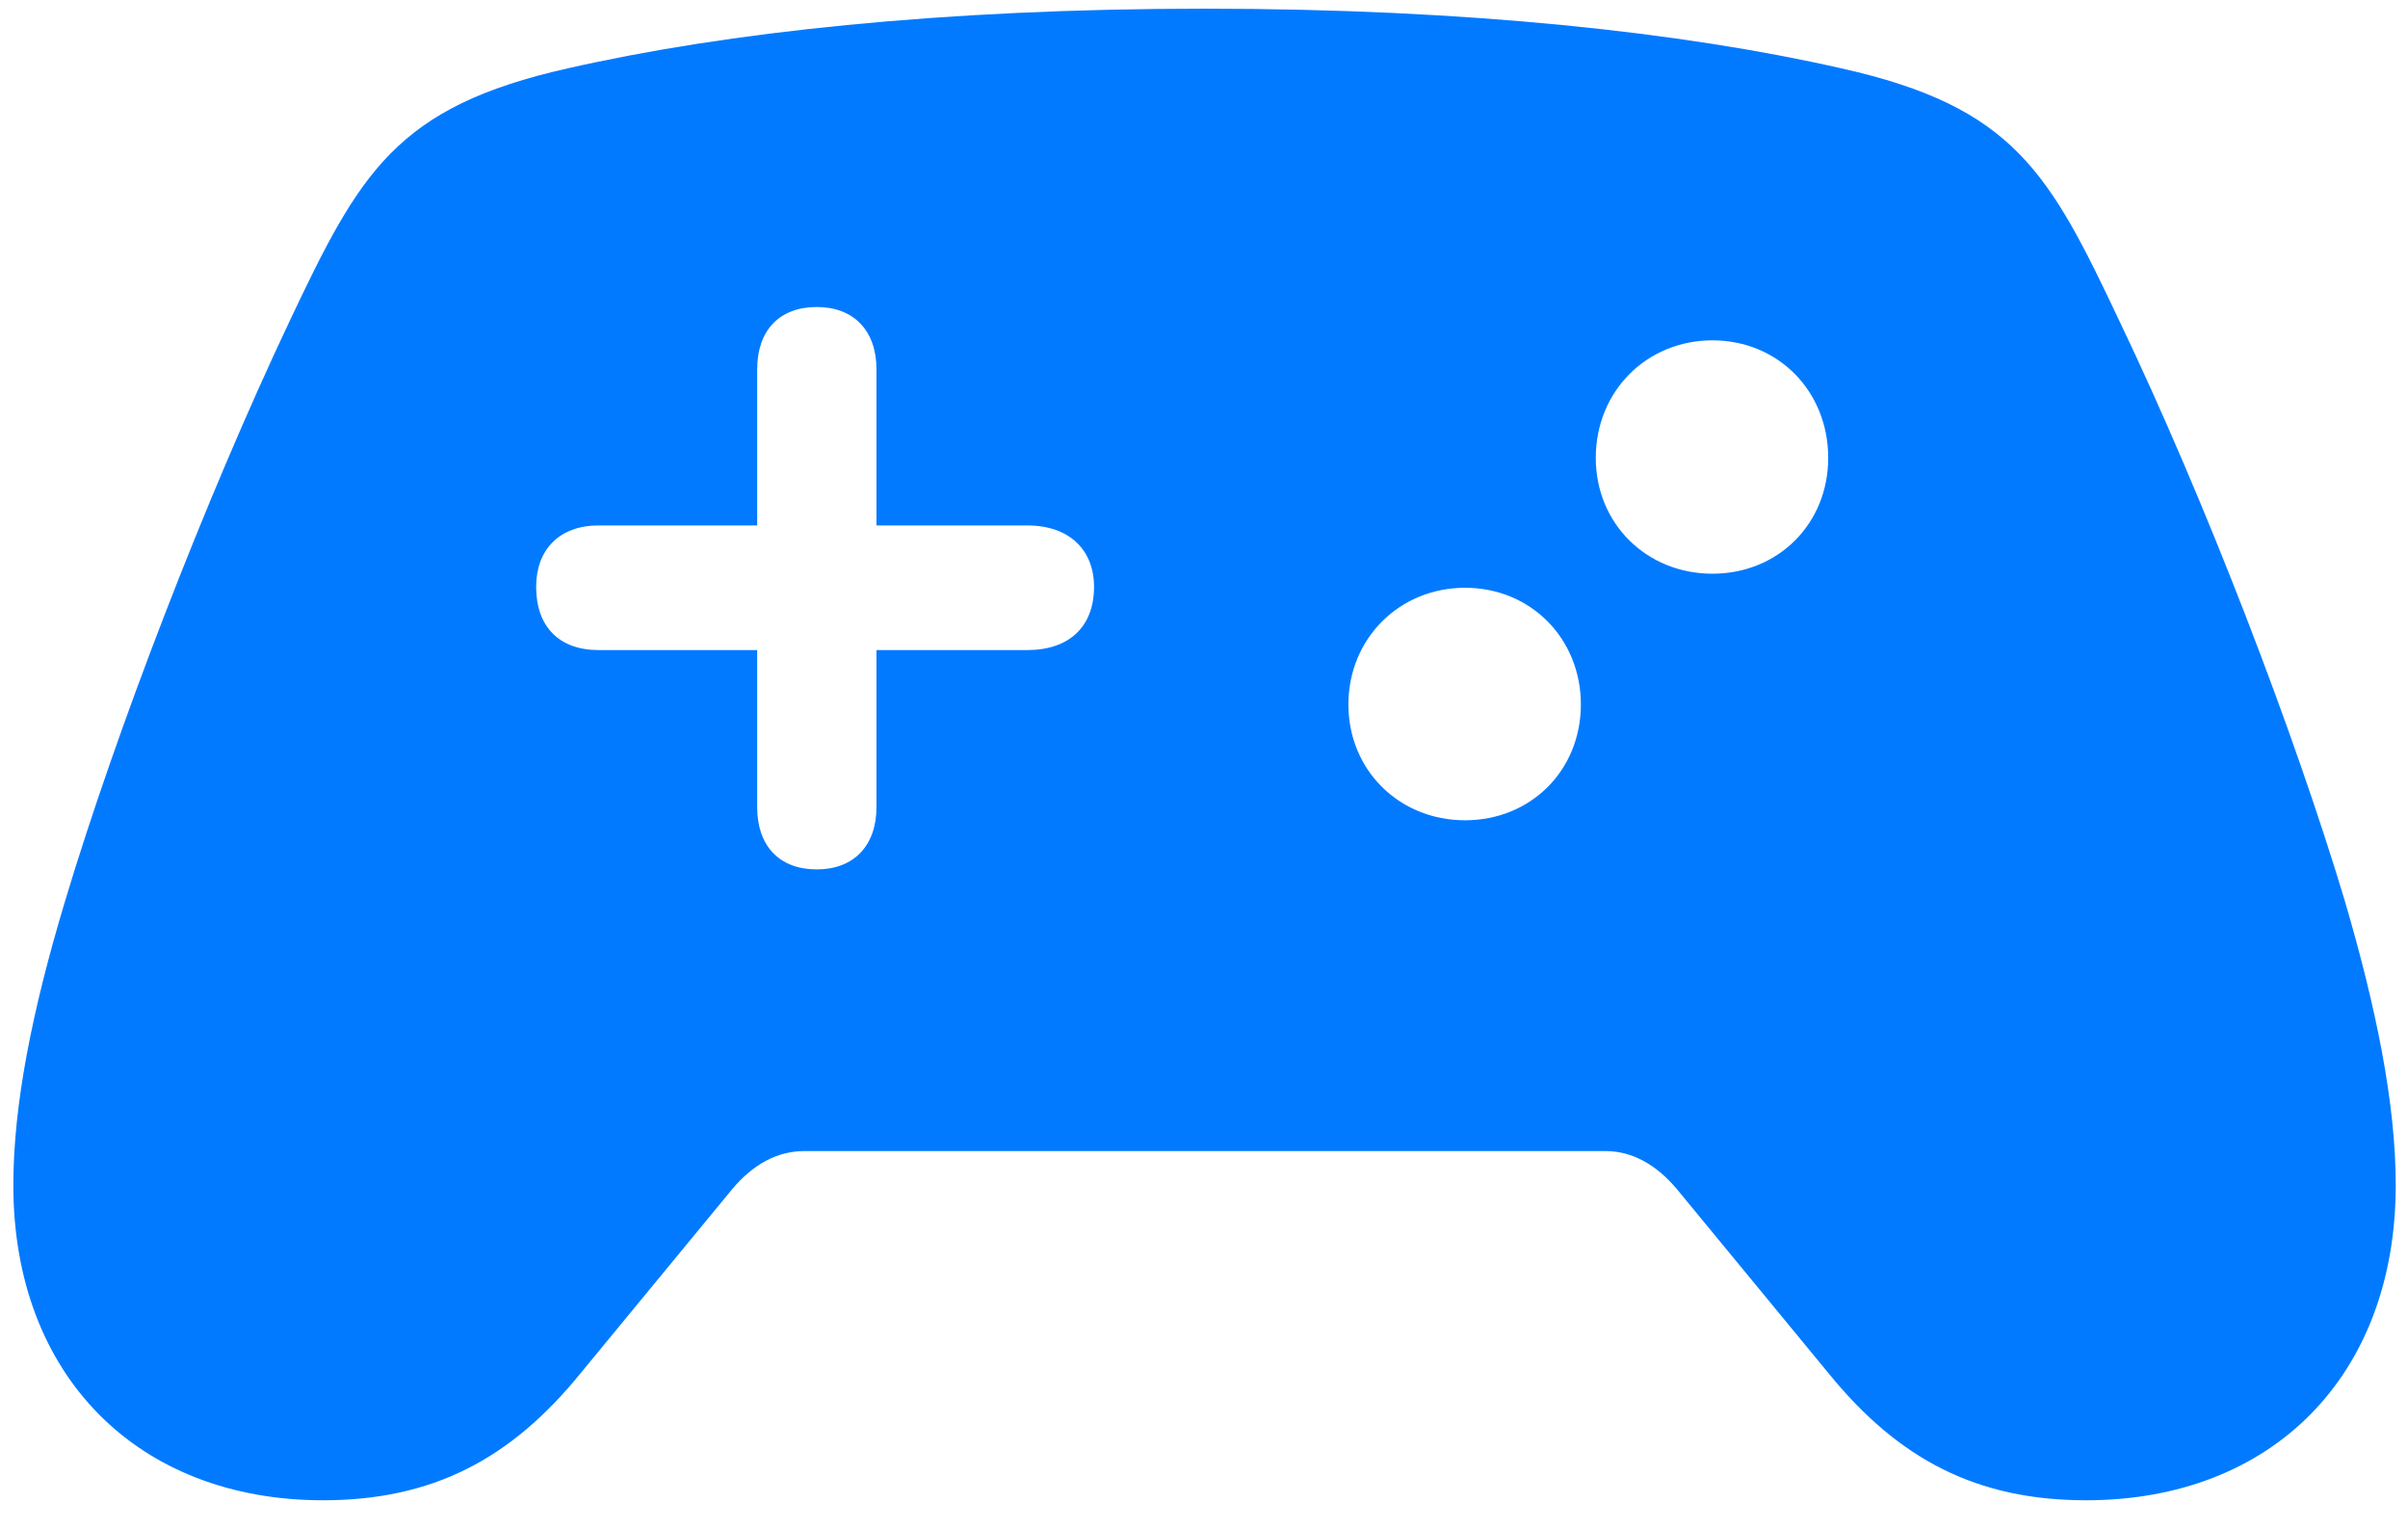 <?xml version="1.0" encoding="UTF-8"?>
<svg width="63px" height="40px" viewBox="0 0 63 40" version="1.1" xmlns="http://www.w3.org/2000/svg" xmlns:xlink="http://www.w3.org/1999/xlink">
    <title>􀛹</title>
    <g id="Page-1" stroke="none" stroke-width="1" fill="none" fill-rule="evenodd">
        <path d="M54.578,39.241 C59.444,39.241 62.679,35.982 62.679,31.002 C62.679,28.868 62.175,26.389 61.348,23.566 C60.017,19.137 57.7,13.102 55.45,8.397 C53.615,4.519 52.697,2.797 48.176,1.788 C44.045,0.847 38.376,0.227 31.514,0.227 C24.653,0.227 18.984,0.847 14.853,1.788 C10.355,2.797 9.414,4.519 7.578,8.397 C5.352,13.102 3.034,19.137 1.703,23.566 C0.854,26.389 0.349,28.868 0.349,31.002 C0.349,35.982 3.608,39.241 8.45,39.241 C11.319,39.241 13.362,38.162 15.175,35.936 L19.145,31.117 C19.719,30.428 20.361,30.107 21.05,30.107 L42.002,30.107 C42.668,30.107 43.31,30.428 43.884,31.117 L47.854,35.936 C49.667,38.162 51.71,39.241 54.578,39.241 Z M21.371,22.74 C20.384,22.74 19.81,22.121 19.81,21.111 L19.81,17.003 L15.657,17.003 C14.624,17.003 14.027,16.383 14.027,15.351 C14.027,14.387 14.624,13.744 15.657,13.744 L19.81,13.744 L19.81,9.659 C19.81,8.649 20.384,8.03 21.371,8.03 C22.335,8.03 22.931,8.649 22.931,9.659 L22.931,13.744 L26.879,13.744 C27.98,13.744 28.623,14.387 28.623,15.351 C28.623,16.383 27.98,17.003 26.879,17.003 L22.931,17.003 L22.931,21.111 C22.931,22.121 22.335,22.74 21.371,22.74 Z M44.802,15.006 C43.081,15.006 41.75,13.698 41.75,11.977 C41.75,10.233 43.081,8.902 44.802,8.902 C46.523,8.902 47.831,10.233 47.831,11.977 C47.831,13.698 46.523,15.006 44.802,15.006 Z M38.33,21.455 C36.609,21.455 35.278,20.147 35.278,18.426 C35.278,16.705 36.609,15.374 38.33,15.374 C40.052,15.374 41.36,16.705 41.36,18.426 C41.36,20.147 40.052,21.455 38.33,21.455 Z" id="􀛹" fill="#027AFF" fill-rule="nonzero"></path>
    </g>
</svg>